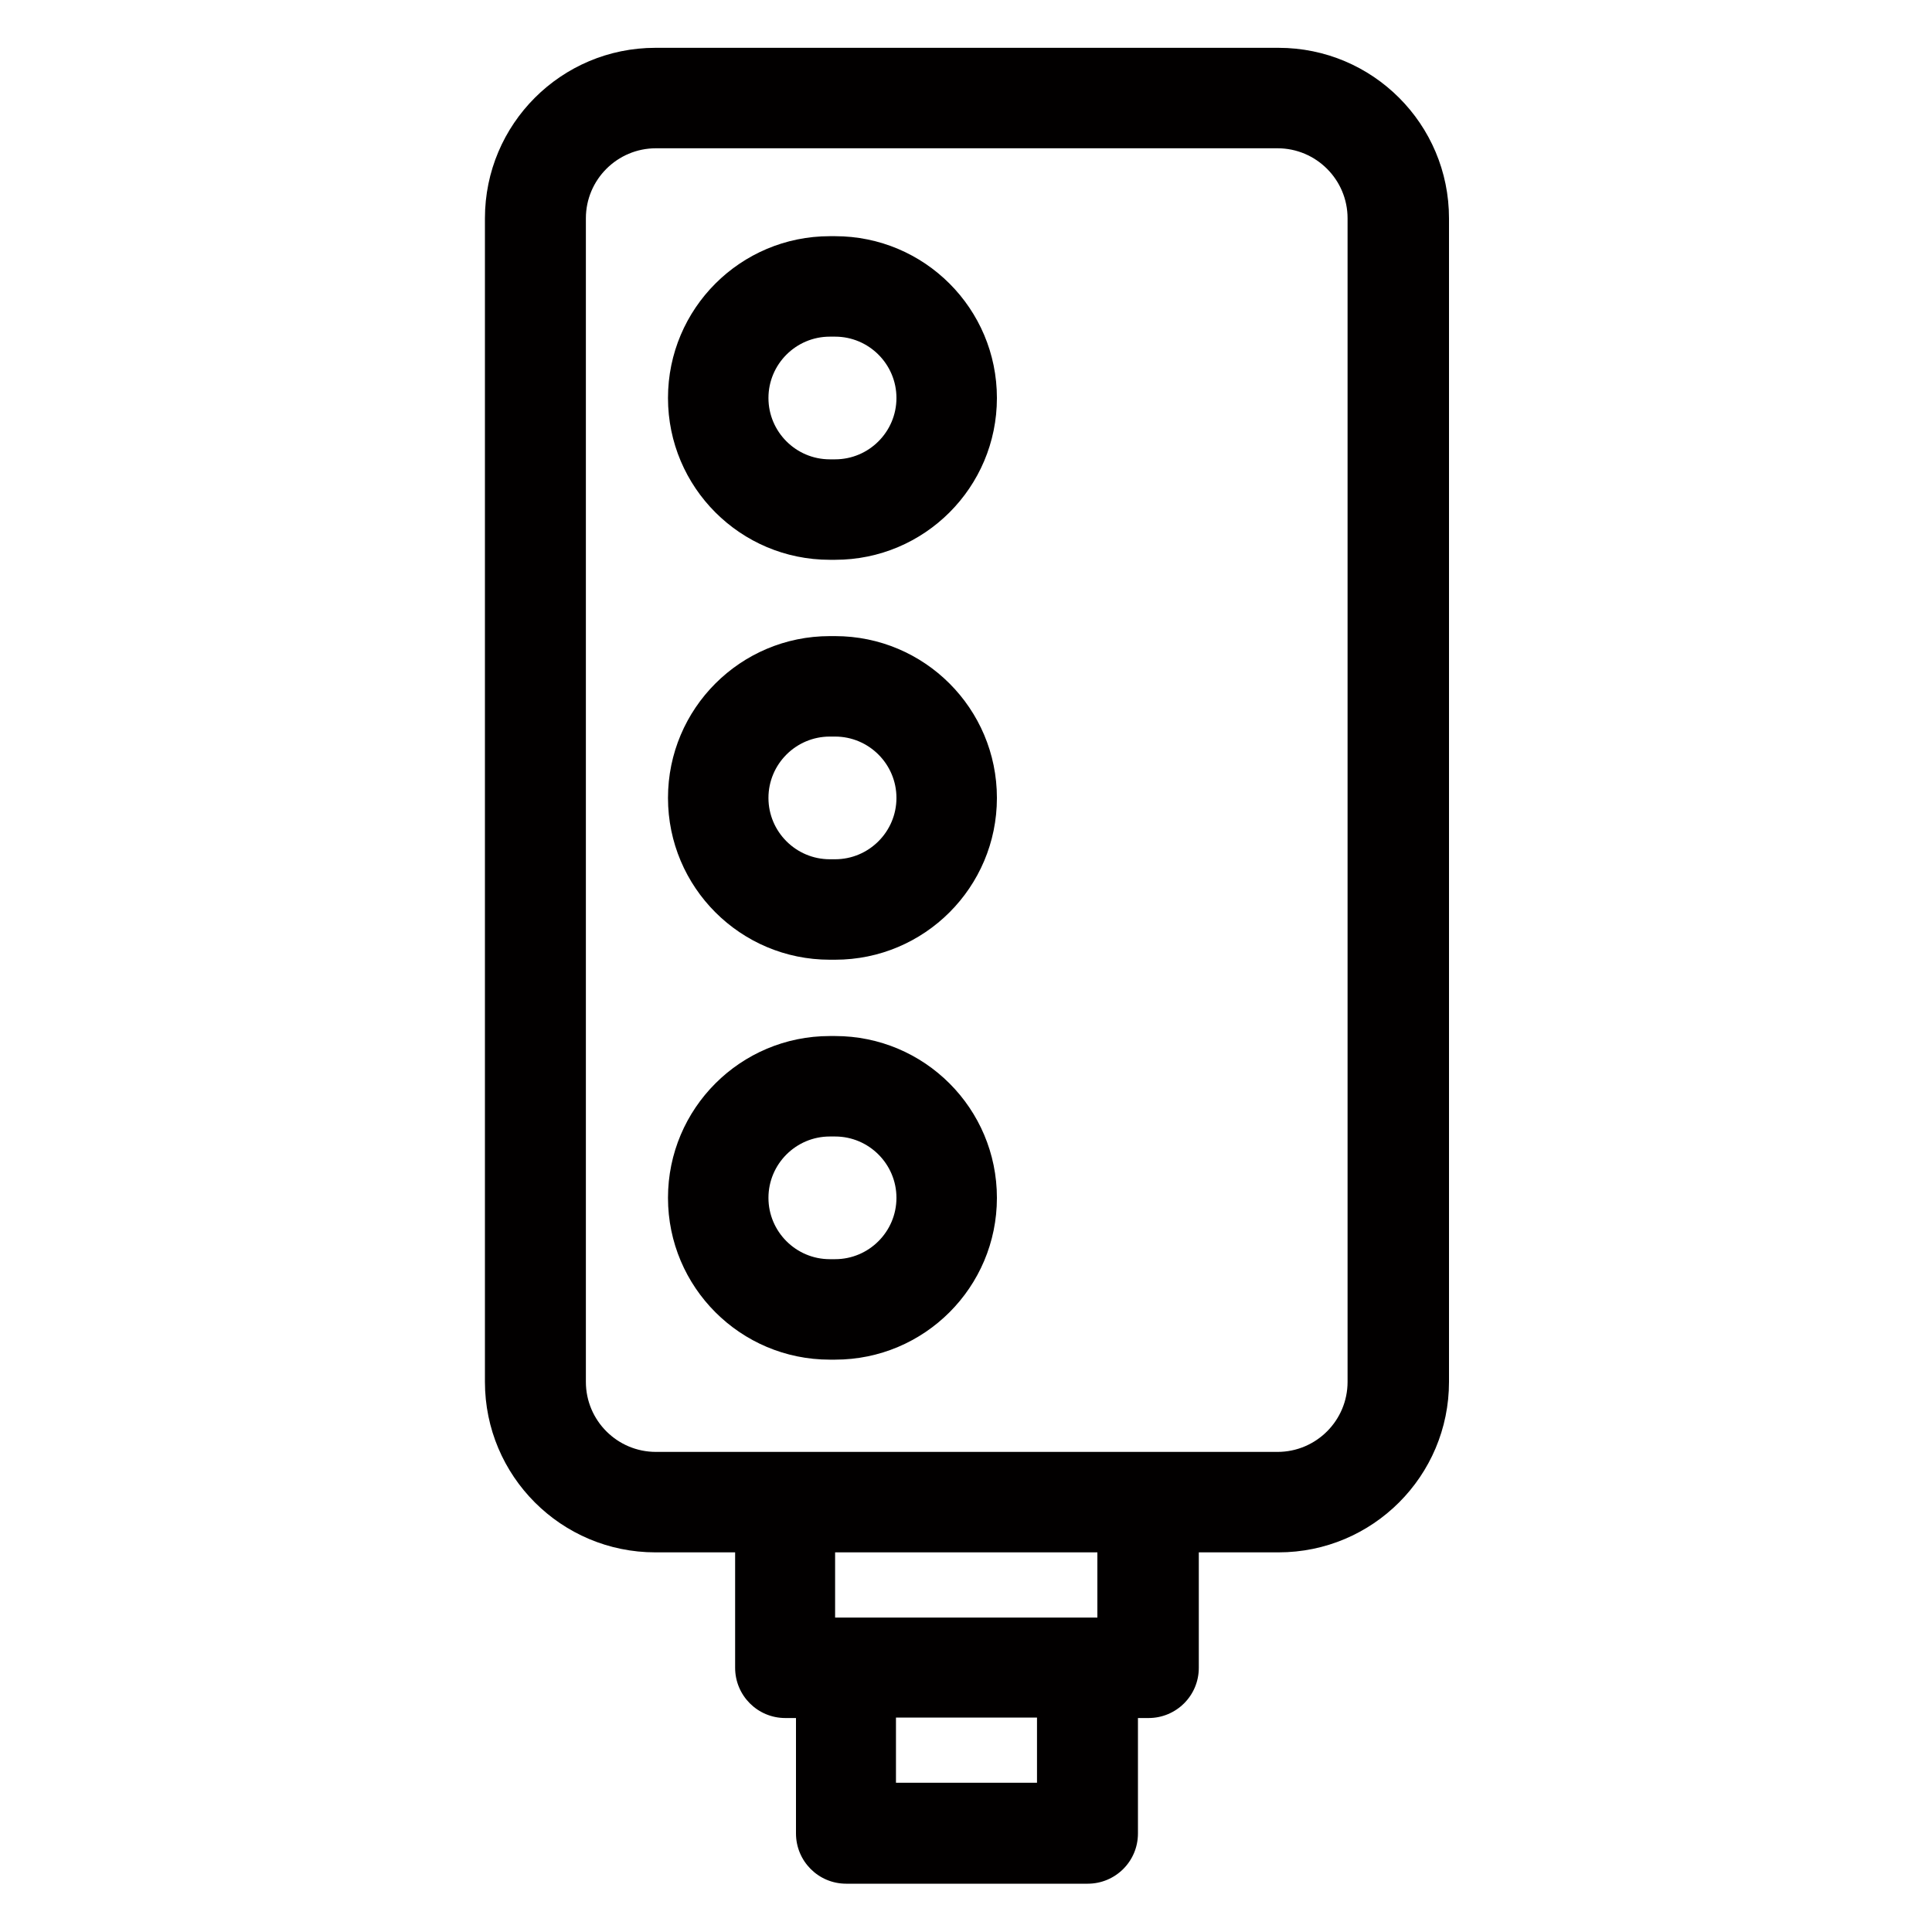 <svg xmlns="http://www.w3.org/2000/svg" id="Layer_1" viewBox="0 0 400 400"><defs><style>      .st0 {        fill: none;      }      .st1 {        fill: #020000;      }    </style></defs><g><path class="st0" d="M172.9,152.4h-1.1c-7,0-12.7,5.7-12.7,12.7s5.7,12.7,12.7,12.7h1.1c7,0,12.7-5.7,12.7-12.7s-5.7-12.7-12.7-12.7Z"></path><path class="st0" d="M172.9,235.3h-1.1c-7,0-12.7,5.7-12.7,12.7s5.7,12.7,12.7,12.7h1.1c7,0,12.7-5.7,12.7-12.7s-5.7-12.7-12.7-12.7Z"></path><rect class="st0" x="185.5" y="355.6" width="29.2" height="13.5"></rect><path class="st0" d="M264.4,30.7h-128.7c-8,0-14.5,6.5-14.5,14.5v240.9c0,8,6.5,14.5,14.5,14.5h128.7c8,0,14.5-6.5,14.5-14.5V45.2c0-8-6.5-14.5-14.5-14.5ZM172.9,281.5h-1.1c-18.5,0-33.5-15-33.5-33.5s15-33.5,33.5-33.5h1.1c18.5,0,33.5,15,33.5,33.5s-15,33.5-33.5,33.5ZM172.9,198.7h-1.1c-18.5,0-33.5-15-33.5-33.5s15-33.5,33.5-33.5h1.1c18.5,0,33.5,15,33.5,33.5s-15,33.5-33.5,33.5ZM172.9,115.9h-1.1c-18.5,0-33.5-15-33.5-33.5s15-33.5,33.5-33.5h1.1c18.5,0,33.5,15,33.5,33.5s-15,33.5-33.5,33.5Z"></path><path class="st0" d="M172.9,69.6h-1.1c-7,0-12.7,5.7-12.7,12.7s5.7,12.7,12.7,12.7h1.1c7,0,12.7-5.7,12.7-12.7s-5.7-12.7-12.7-12.7Z"></path><polygon class="st0" points="172.9 334.9 175.1 334.9 225.1 334.9 227.2 334.9 227.2 321.4 172.9 321.4 172.9 334.9"></polygon><path class="st1" d="M264.4,9.9h-128.7c-19.5,0-35.3,15.8-35.3,35.3v240.9c0,19.5,15.8,35.3,35.3,35.3h16.5v23.9c0,5.7,4.6,10.4,10.4,10.4h2.2v23.9c0,5.7,4.6,10.4,10.4,10.4h50c5.7,0,10.4-4.6,10.4-10.4v-23.9h2.2c5.7,0,10.4-4.6,10.4-10.4v-23.9h16.5c19.5,0,35.3-15.8,35.3-35.3V45.2c0-19.5-15.8-35.3-35.3-35.3ZM214.7,369.1h-29.2v-13.5h29.2v13.5ZM227.2,334.9h-54.3v-13.5h54.3v13.5ZM279,286.1c0,8-6.5,14.5-14.5,14.5h-128.7c-8,0-14.5-6.5-14.5-14.5V45.2c0-8,6.5-14.5,14.5-14.5h128.7c8,0,14.5,6.5,14.5,14.5v240.9Z"></path><path class="st1" d="M172.9,48.9h-1.1c-18.5,0-33.5,15-33.5,33.5s15,33.5,33.5,33.5h1.1c18.5,0,33.5-15,33.5-33.5s-15-33.5-33.5-33.5ZM172.9,95.1h-1.1c-7,0-12.7-5.7-12.7-12.7s5.7-12.7,12.7-12.7h1.1c7,0,12.7,5.7,12.7,12.7s-5.7,12.7-12.7,12.7Z"></path><path class="st1" d="M172.9,131.7h-1.1c-18.5,0-33.5,15-33.5,33.5s15,33.5,33.5,33.5h1.1c18.5,0,33.5-15,33.5-33.5s-15-33.5-33.5-33.5ZM172.9,177.9h-1.1c-7,0-12.7-5.7-12.7-12.7s5.7-12.7,12.7-12.7h1.1c7,0,12.7,5.7,12.7,12.7s-5.7,12.7-12.7,12.7Z"></path><path class="st1" d="M172.9,214.5h-1.1c-18.5,0-33.5,15-33.5,33.5s15,33.5,33.5,33.5h1.1c18.5,0,33.5-15,33.5-33.5s-15-33.5-33.5-33.5ZM172.9,260.7h-1.1c-7,0-12.7-5.7-12.7-12.7s5.7-12.7,12.7-12.7h1.1c7,0,12.7,5.7,12.7,12.7s-5.7,12.7-12.7,12.7Z"></path></g><line class="st0" x1="0" y1="0" x2="400.1" y2="0"></line><line class="st0" x1="400.1" y1="399.9" x2="0" y2="399.9"></line></svg>